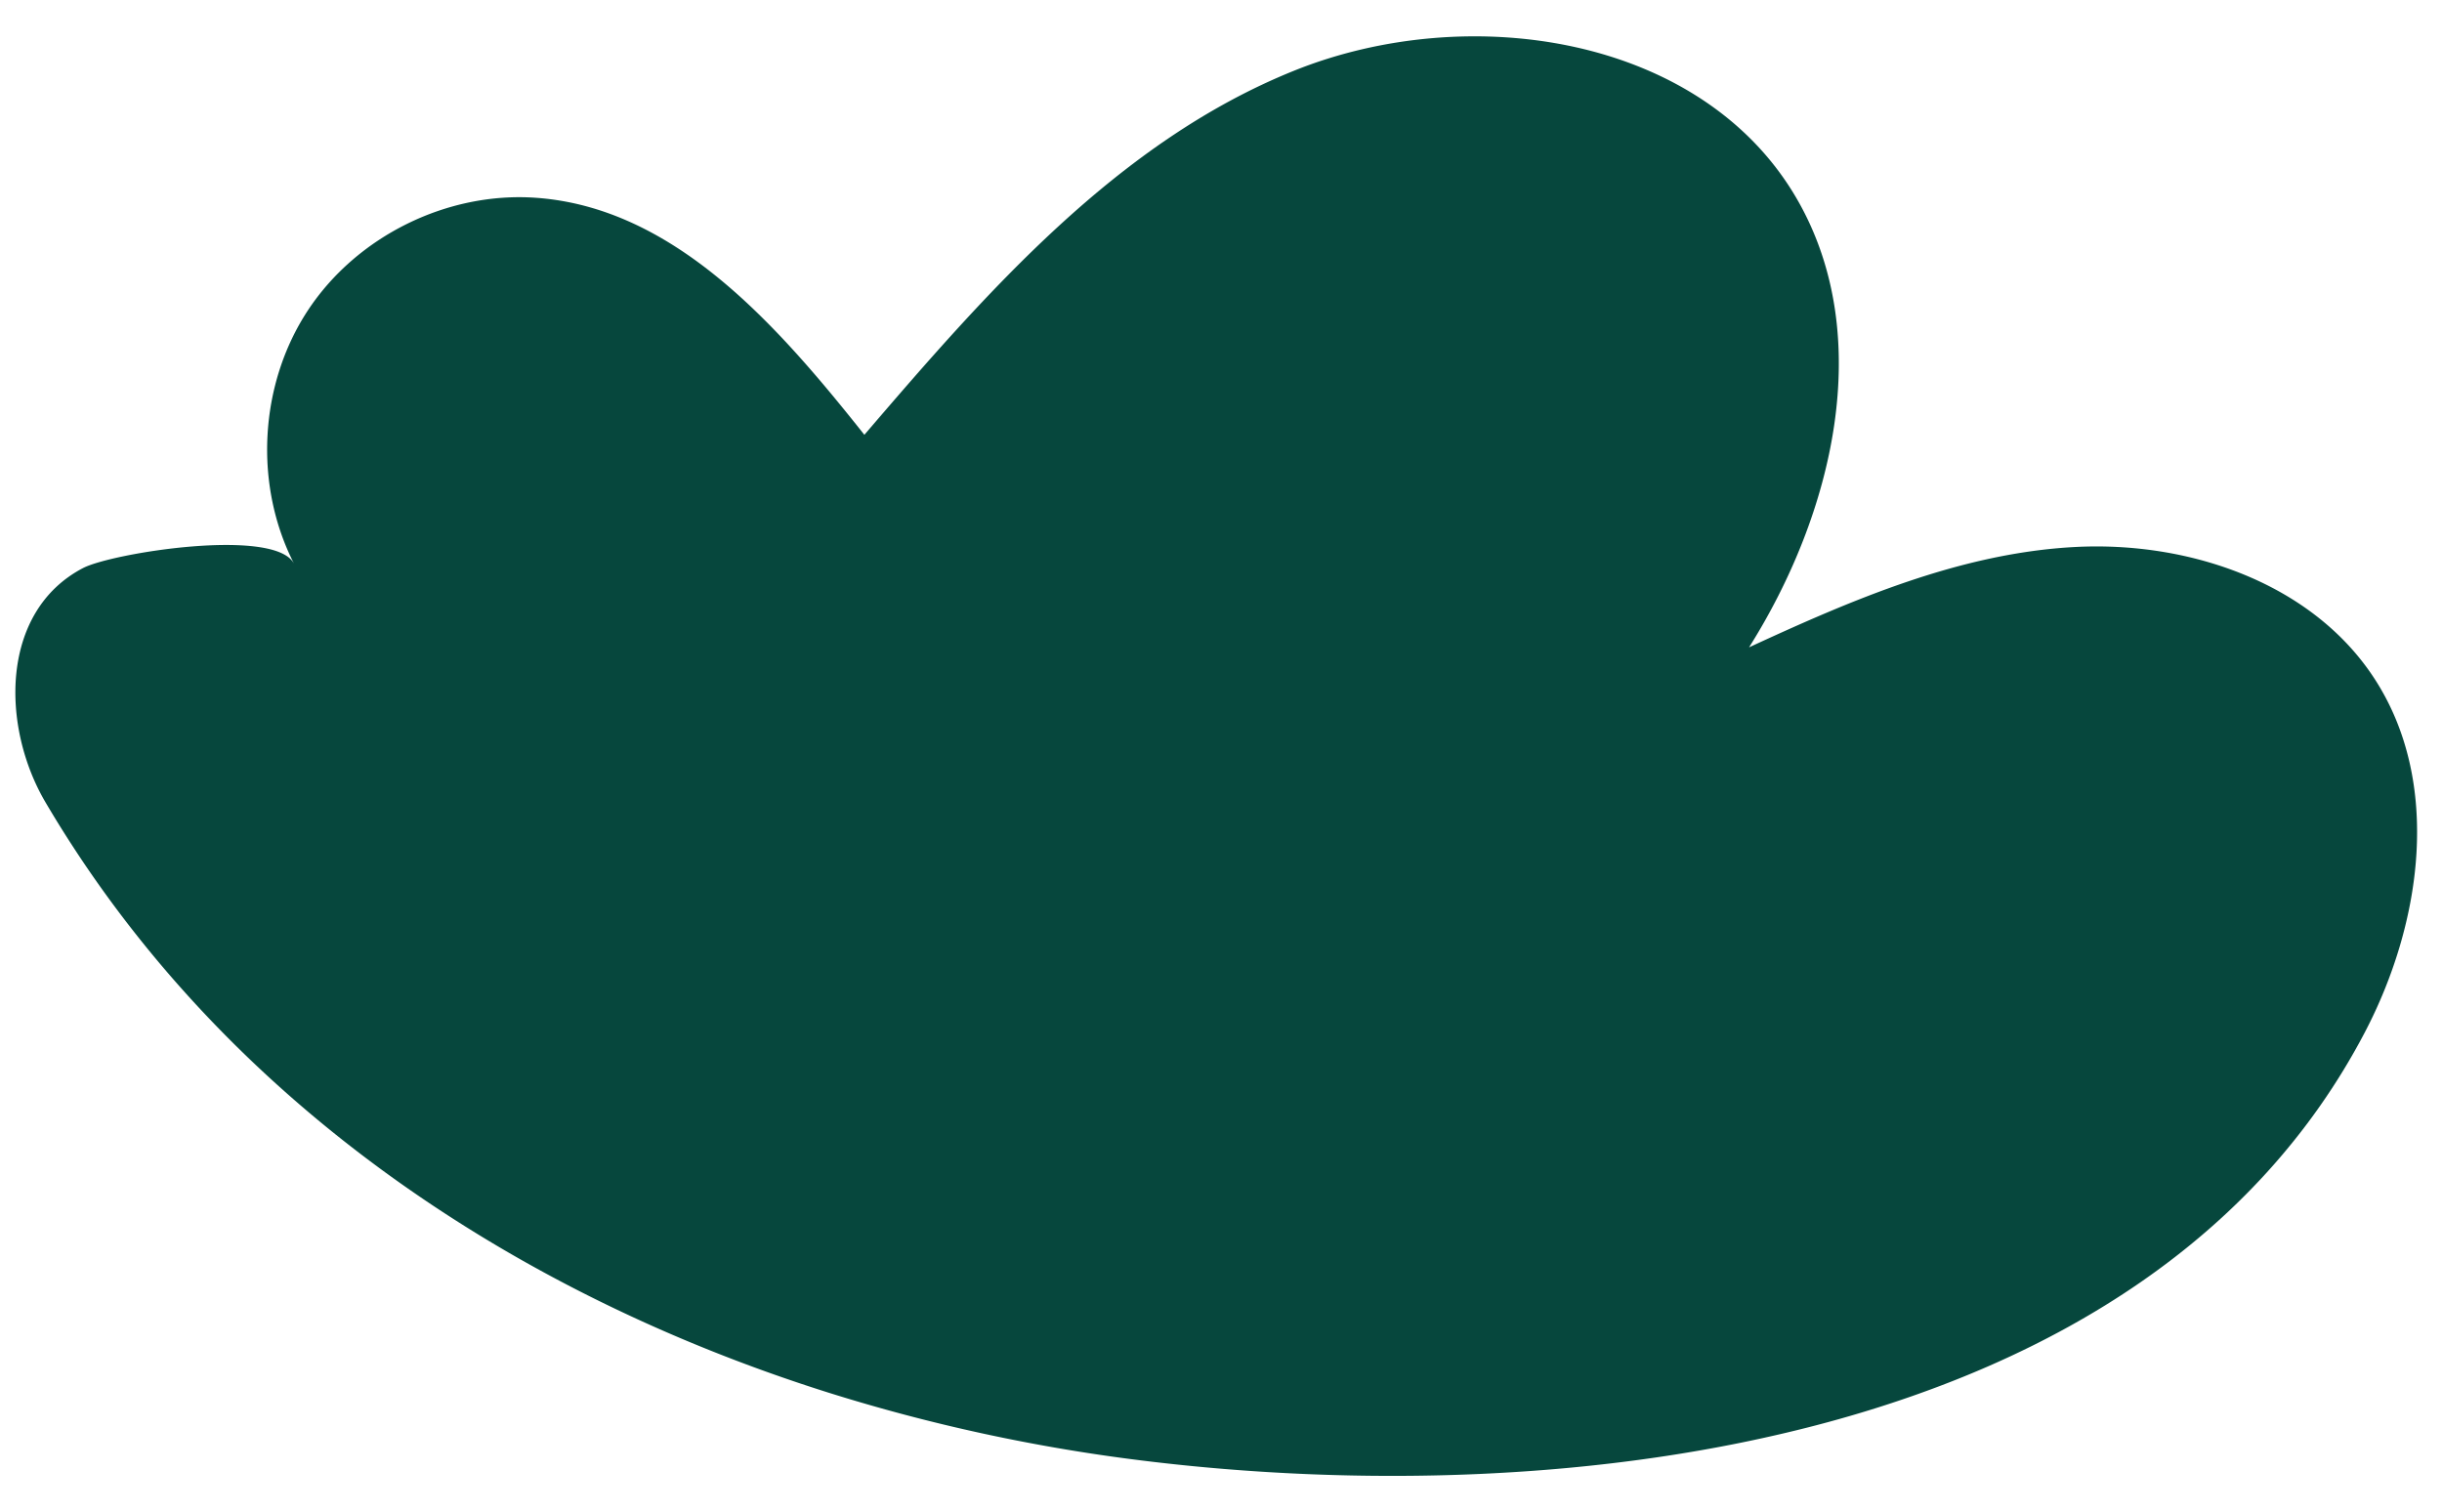 <?xml version="1.0" encoding="UTF-8" standalone="no"?><svg xmlns="http://www.w3.org/2000/svg" xmlns:xlink="http://www.w3.org/1999/xlink" data-name="Layer 1" fill="#000000" height="1242.2" preserveAspectRatio="xMidYMid meet" version="1" viewBox="500.9 878.8 2006.0 1242.2" width="2006" zoomAndPan="magnify"><g id="change1_1"><path d="M1181,2022.72a1450.93,1450.93,0,0,0,258.79,56c342.75,42.21,824.37-9.61,1003.62-351.68,47.13-89.95,63.43-205.15,8.24-290.39-51.07-78.88-152.41-113.44-246.25-108.48s-182.43,43-267.73,82.43c69-109.49,104.15-254.78,40-367.16-77.18-135.18-269.85-164.68-414.18-106.38S1312.21,1117.82,1210.95,1236c-71.16-89.64-155.9-186.78-270.08-194.74-72.71-5.07-146.88,31.6-187,92.44S709.23,1277.18,742.51,1342c-15.54-30.28-149.67-9-173.52,3.52-68.11,35.67-67.39,130.13-30.7,192.41C680.51,1779.39,918.29,1939.81,1181,2022.72Z" fill="#06473d"/></g></svg>